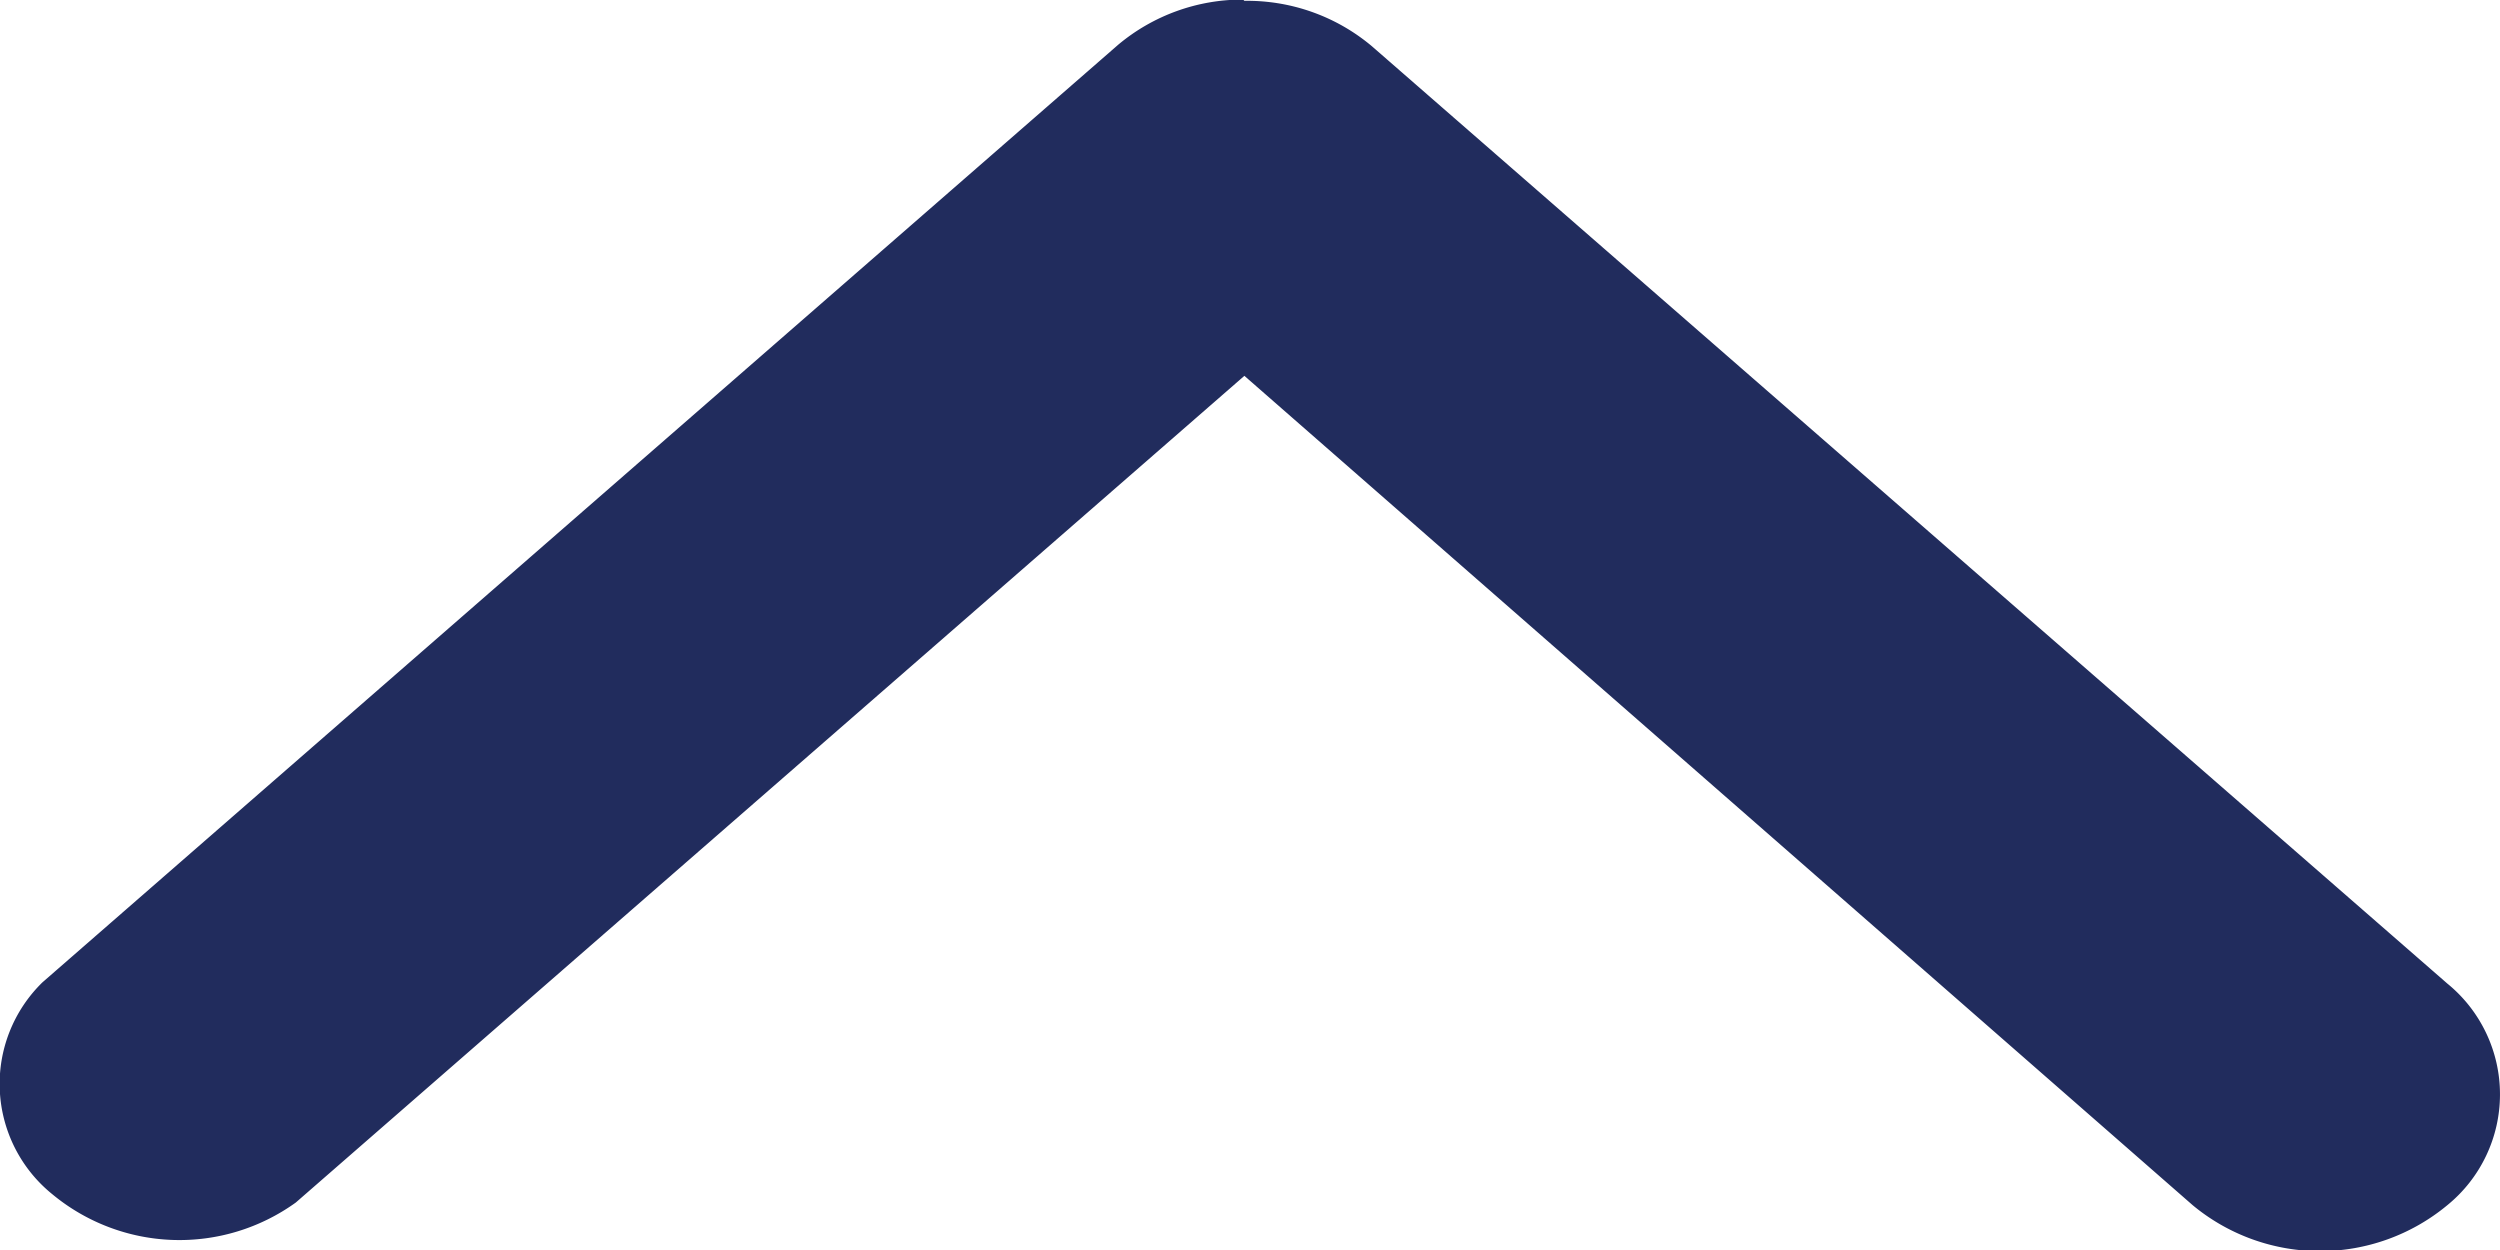 <svg xmlns="http://www.w3.org/2000/svg" width="12" height="6" viewBox="0 0 12 6">
  <path id="Path_6" data-name="Path 6" d="M10.969,8a.93.93,0,0,1,.611.217l5.163,4.5a.686.686,0,0,1,0,1.064.957.957,0,0,1-1.222,0L10.969,9.8,6.416,13.768a.956.956,0,0,1-1.168-.039A.681.681,0,0,1,5.2,12.711l5.163-4.5a.929.929,0,0,1,.6-.217Z" transform="translate(-4.996 -7.996)" fill="#212c5d"/>
</svg>
